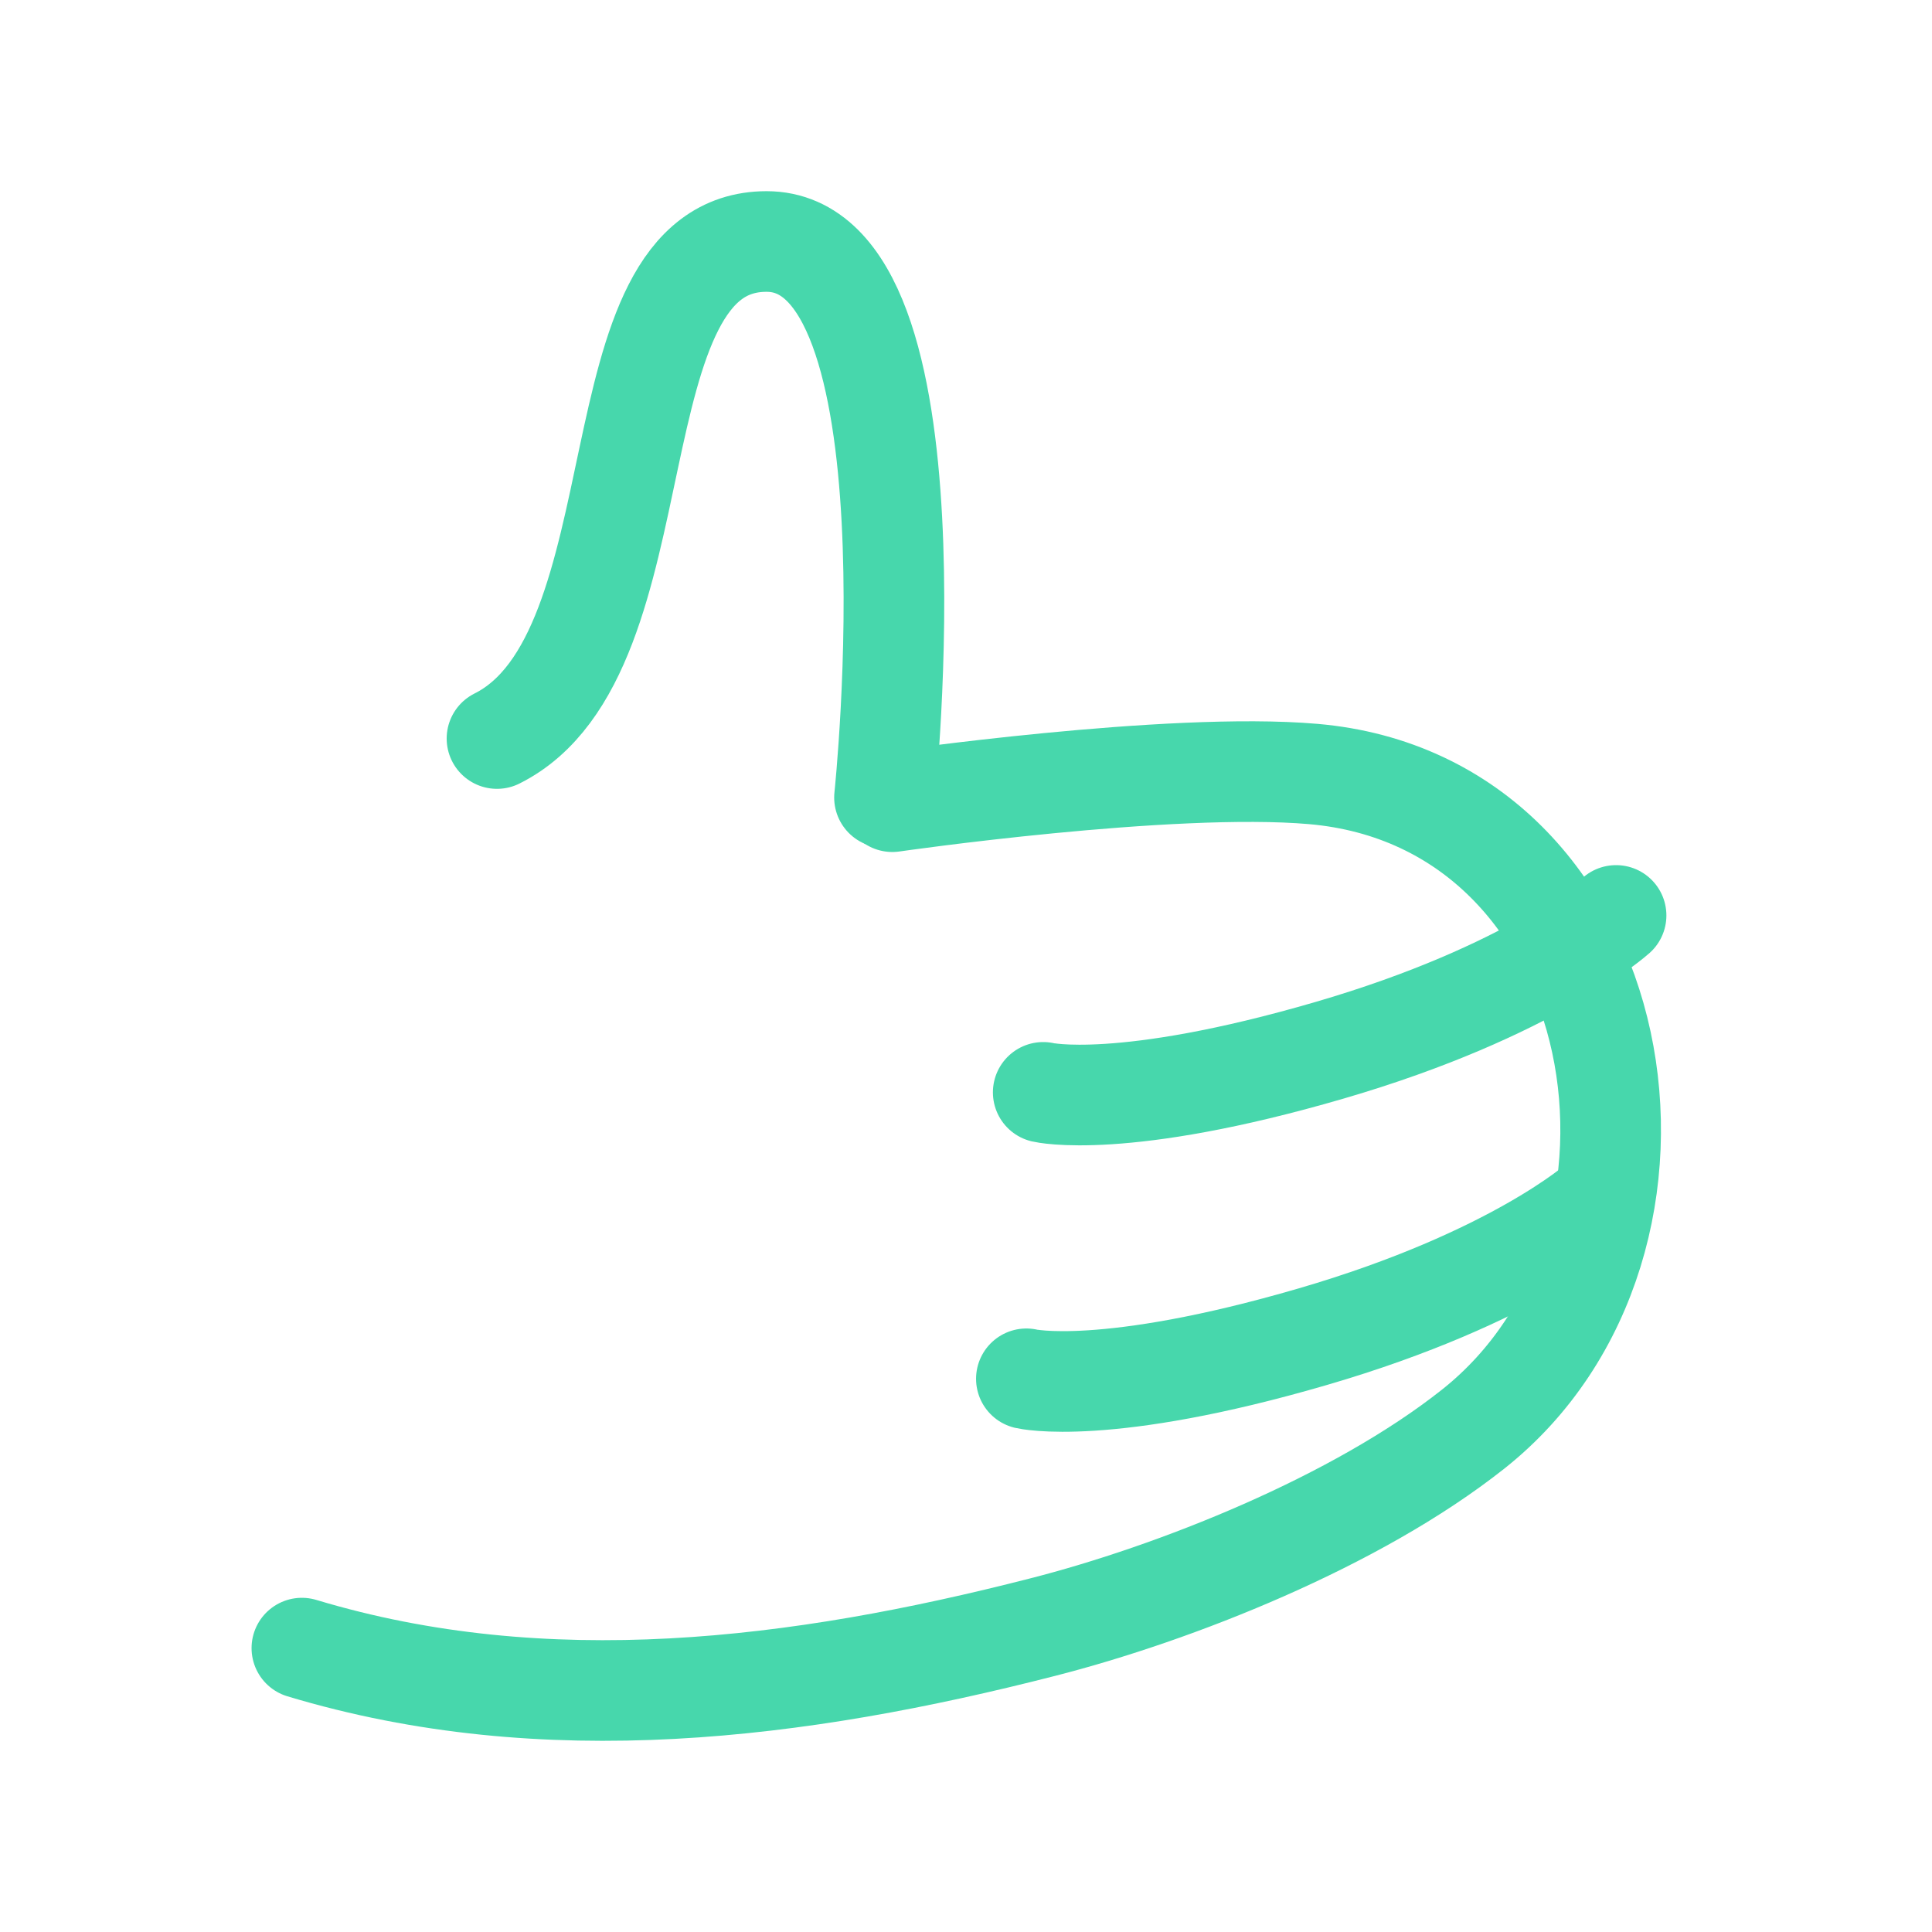 <svg width="96" height="96" viewBox="0 0 96 96" fill="none" xmlns="http://www.w3.org/2000/svg">
<path d="M24.695 36.697C33.067 32.512 29.299 12 38.09 12C46.881 12 43.95 39.628 43.95 39.628" stroke="#47D7AC" stroke-width="5" stroke-linecap="round" stroke-linejoin="round"/>
<path d="M44.34 39.835C44.34 39.835 58.116 37.842 65.249 38.459C81.139 39.835 84.903 61.748 73.194 71.017C67.39 75.612 58.399 79.171 51.783 80.858C39.681 83.958 27.119 85.545 15 81.894" stroke="#47D7AC" stroke-width="5" stroke-linecap="round" stroke-linejoin="round"/>
<path d="M51.837 54.279C51.837 54.279 55.738 55.199 66.07 52.186C76.116 49.256 80.302 45.488 80.302 45.488" stroke="#47D7AC" stroke-width="5" stroke-linecap="round"/>
<path d="M51 68.512C51 68.512 54.901 69.432 65.233 66.419C75.279 63.488 79.465 59.721 79.465 59.721" stroke="#47D7AC" stroke-width="5" stroke-linecap="round"/>
</svg>
